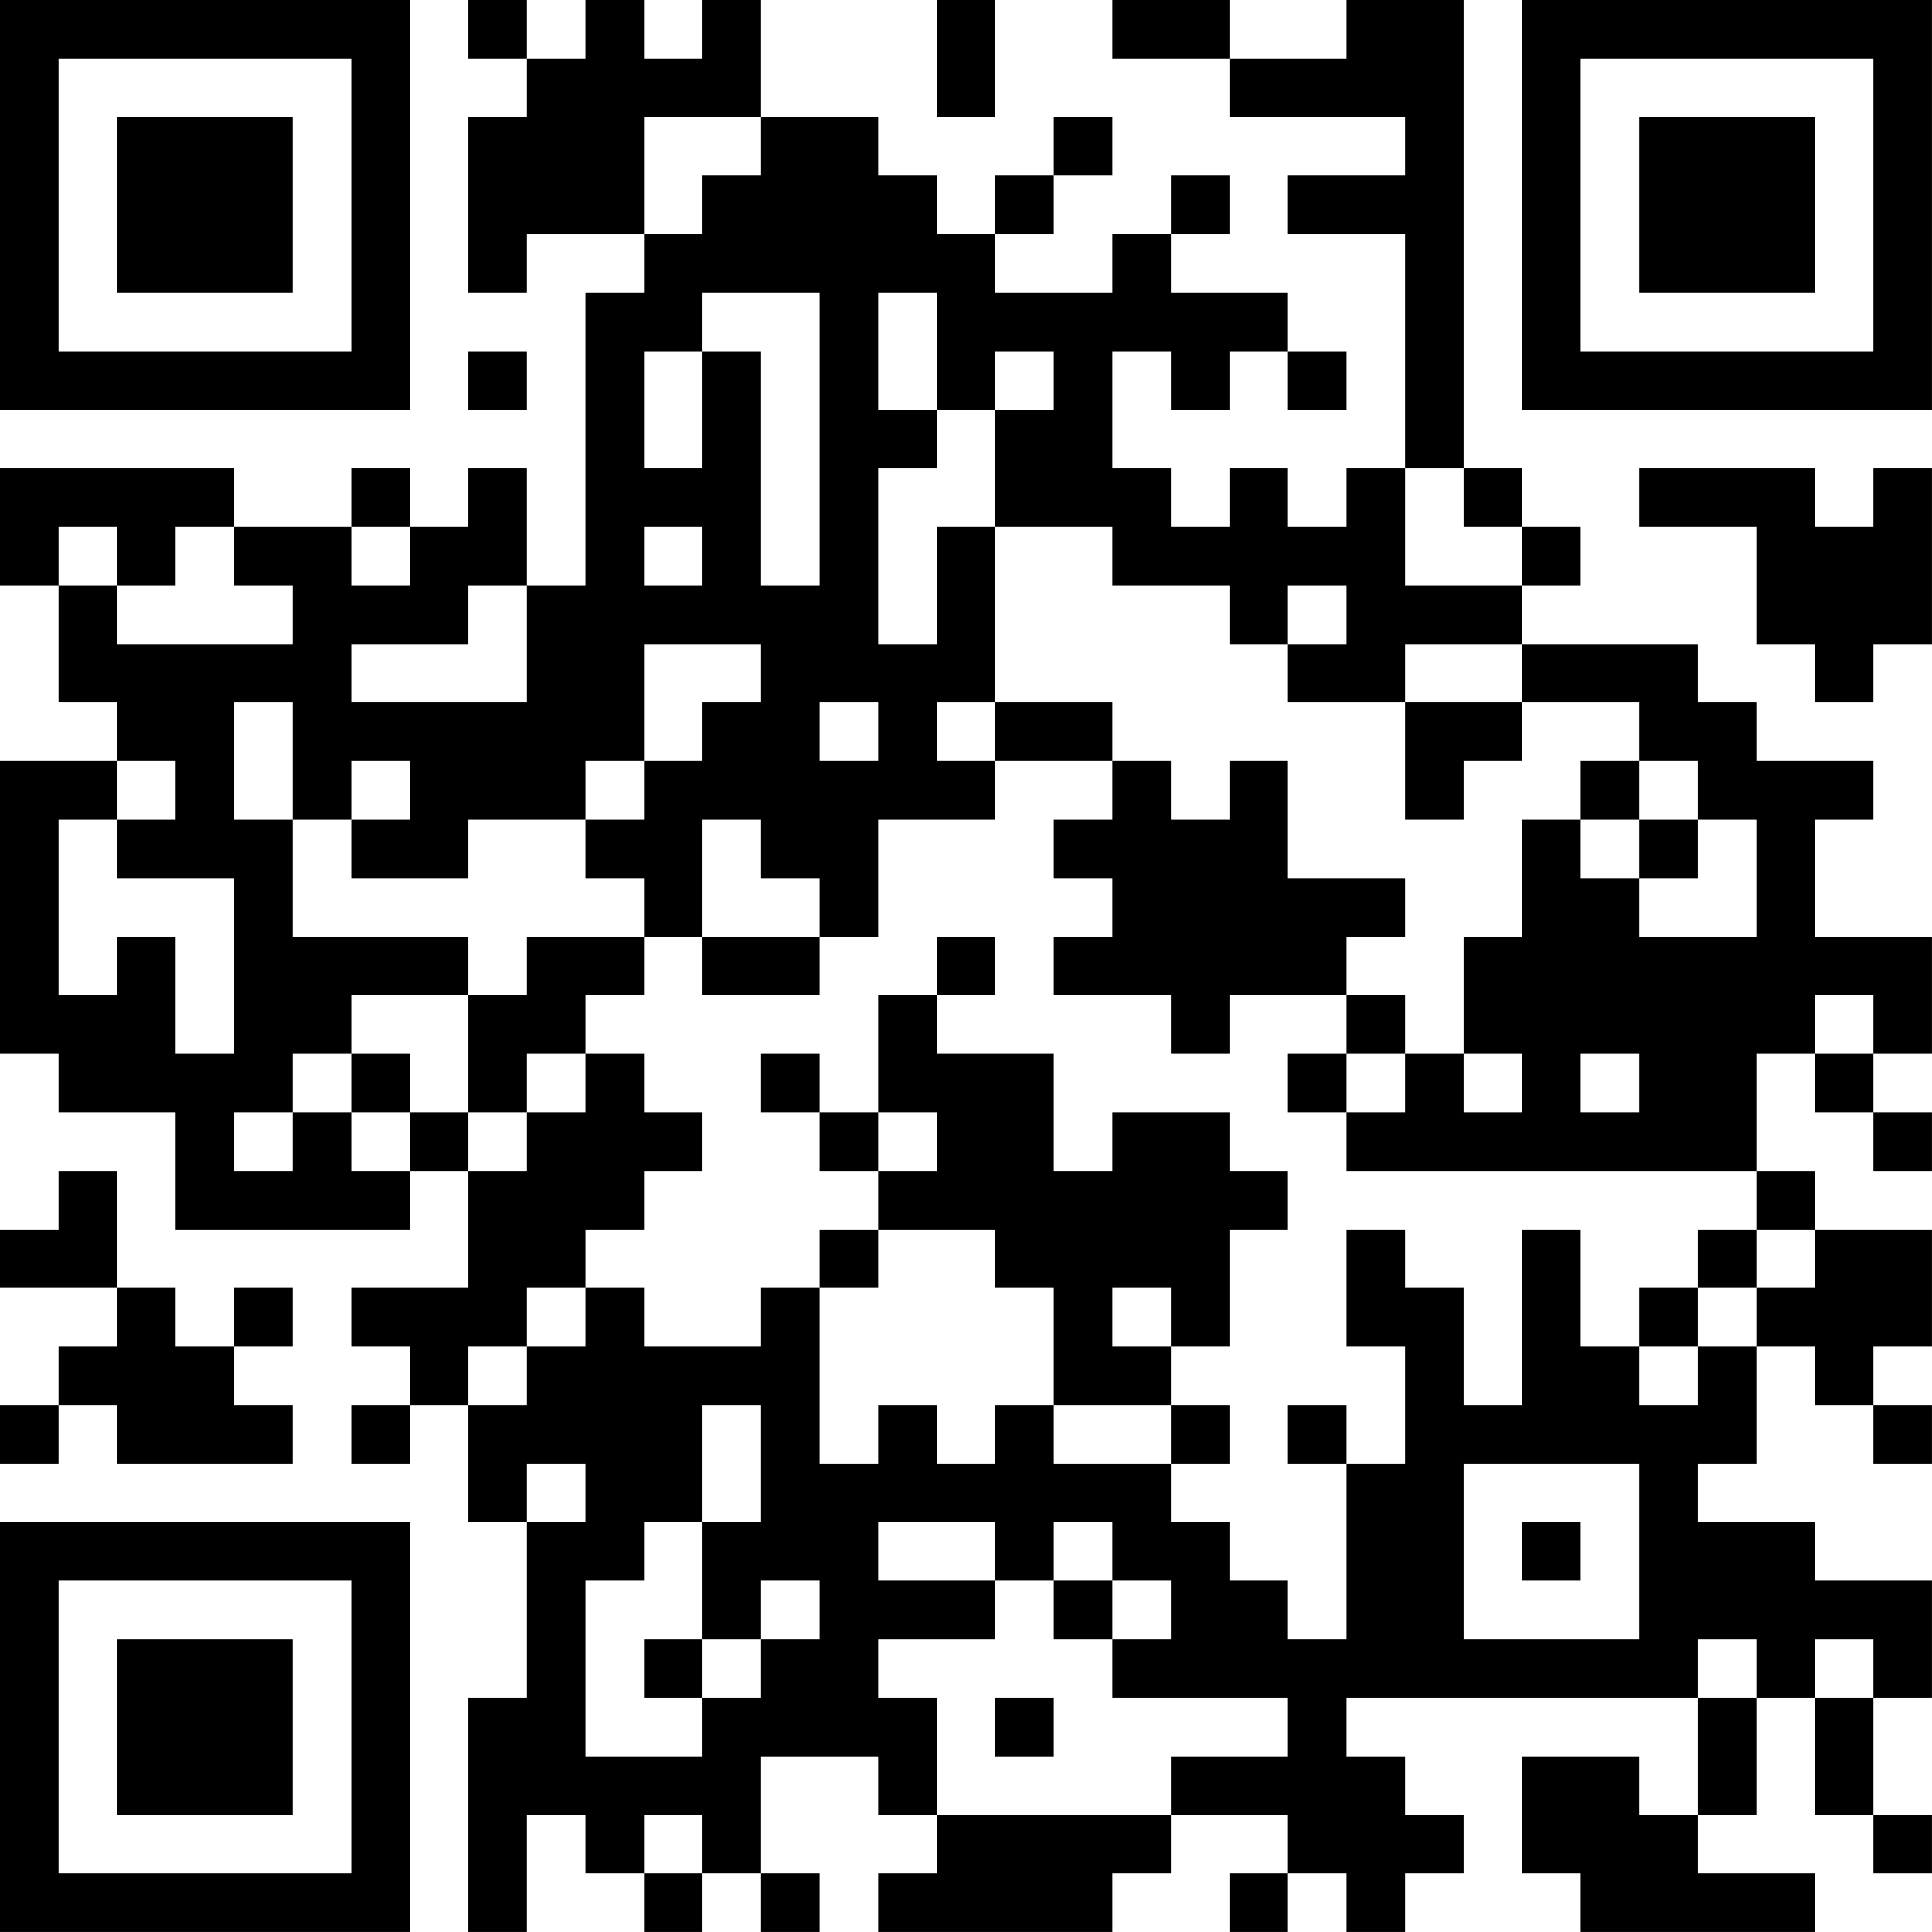 <?xml version="1.0" encoding="UTF-8"?>
<svg xmlns="http://www.w3.org/2000/svg" version="1.1" width="400" height="400" viewBox="0 0 400 400"><rect x="0" y="0" width="400" height="400" fill="#ffffff"/><g transform="scale(12.121)"><g transform="translate(0,0)"><path fill-rule="evenodd" d="M8 0L8 1L9 1L9 2L8 2L8 5L9 5L9 4L11 4L11 5L10 5L10 10L9 10L9 8L8 8L8 9L7 9L7 8L6 8L6 9L4 9L4 8L0 8L0 10L1 10L1 12L2 12L2 13L0 13L0 18L1 18L1 19L3 19L3 21L7 21L7 20L8 20L8 22L6 22L6 23L7 23L7 24L6 24L6 25L7 25L7 24L8 24L8 26L9 26L9 29L8 29L8 33L9 33L9 31L10 31L10 32L11 32L11 33L12 33L12 32L13 32L13 33L14 33L14 32L13 32L13 30L15 30L15 31L16 31L16 32L15 32L15 33L19 33L19 32L20 32L20 31L22 31L22 32L21 32L21 33L22 33L22 32L23 32L23 33L24 33L24 32L25 32L25 31L24 31L24 30L23 30L23 29L29 29L29 31L28 31L28 30L26 30L26 32L27 32L27 33L31 33L31 32L29 32L29 31L30 31L30 29L31 29L31 31L32 31L32 32L33 32L33 31L32 31L32 29L33 29L33 27L31 27L31 26L29 26L29 25L30 25L30 23L31 23L31 24L32 24L32 25L33 25L33 24L32 24L32 23L33 23L33 21L31 21L31 20L30 20L30 18L31 18L31 19L32 19L32 20L33 20L33 19L32 19L32 18L33 18L33 16L31 16L31 14L32 14L32 13L30 13L30 12L29 12L29 11L26 11L26 10L27 10L27 9L26 9L26 8L25 8L25 0L23 0L23 1L21 1L21 0L19 0L19 1L21 1L21 2L24 2L24 3L22 3L22 4L24 4L24 8L23 8L23 9L22 9L22 8L21 8L21 9L20 9L20 8L19 8L19 6L20 6L20 7L21 7L21 6L22 6L22 7L23 7L23 6L22 6L22 5L20 5L20 4L21 4L21 3L20 3L20 4L19 4L19 5L17 5L17 4L18 4L18 3L19 3L19 2L18 2L18 3L17 3L17 4L16 4L16 3L15 3L15 2L13 2L13 0L12 0L12 1L11 1L11 0L10 0L10 1L9 1L9 0ZM16 0L16 2L17 2L17 0ZM11 2L11 4L12 4L12 3L13 3L13 2ZM12 5L12 6L11 6L11 8L12 8L12 6L13 6L13 10L14 10L14 5ZM15 5L15 7L16 7L16 8L15 8L15 11L16 11L16 9L17 9L17 12L16 12L16 13L17 13L17 14L15 14L15 16L14 16L14 15L13 15L13 14L12 14L12 16L11 16L11 15L10 15L10 14L11 14L11 13L12 13L12 12L13 12L13 11L11 11L11 13L10 13L10 14L8 14L8 15L6 15L6 14L7 14L7 13L6 13L6 14L5 14L5 12L4 12L4 14L5 14L5 16L8 16L8 17L6 17L6 18L5 18L5 19L4 19L4 20L5 20L5 19L6 19L6 20L7 20L7 19L8 19L8 20L9 20L9 19L10 19L10 18L11 18L11 19L12 19L12 20L11 20L11 21L10 21L10 22L9 22L9 23L8 23L8 24L9 24L9 23L10 23L10 22L11 22L11 23L13 23L13 22L14 22L14 25L15 25L15 24L16 24L16 25L17 25L17 24L18 24L18 25L20 25L20 26L21 26L21 27L22 27L22 28L23 28L23 25L24 25L24 23L23 23L23 21L24 21L24 22L25 22L25 24L26 24L26 21L27 21L27 23L28 23L28 24L29 24L29 23L30 23L30 22L31 22L31 21L30 21L30 20L23 20L23 19L24 19L24 18L25 18L25 19L26 19L26 18L25 18L25 16L26 16L26 14L27 14L27 15L28 15L28 16L30 16L30 14L29 14L29 13L28 13L28 12L26 12L26 11L24 11L24 12L22 12L22 11L23 11L23 10L22 10L22 11L21 11L21 10L19 10L19 9L17 9L17 7L18 7L18 6L17 6L17 7L16 7L16 5ZM8 6L8 7L9 7L9 6ZM24 8L24 10L26 10L26 9L25 9L25 8ZM28 8L28 9L30 9L30 11L31 11L31 12L32 12L32 11L33 11L33 8L32 8L32 9L31 9L31 8ZM1 9L1 10L2 10L2 11L5 11L5 10L4 10L4 9L3 9L3 10L2 10L2 9ZM6 9L6 10L7 10L7 9ZM11 9L11 10L12 10L12 9ZM8 10L8 11L6 11L6 12L9 12L9 10ZM14 12L14 13L15 13L15 12ZM17 12L17 13L19 13L19 14L18 14L18 15L19 15L19 16L18 16L18 17L20 17L20 18L21 18L21 17L23 17L23 18L22 18L22 19L23 19L23 18L24 18L24 17L23 17L23 16L24 16L24 15L22 15L22 13L21 13L21 14L20 14L20 13L19 13L19 12ZM24 12L24 14L25 14L25 13L26 13L26 12ZM2 13L2 14L1 14L1 17L2 17L2 16L3 16L3 18L4 18L4 15L2 15L2 14L3 14L3 13ZM27 13L27 14L28 14L28 15L29 15L29 14L28 14L28 13ZM9 16L9 17L8 17L8 19L9 19L9 18L10 18L10 17L11 17L11 16ZM12 16L12 17L14 17L14 16ZM16 16L16 17L15 17L15 19L14 19L14 18L13 18L13 19L14 19L14 20L15 20L15 21L14 21L14 22L15 22L15 21L17 21L17 22L18 22L18 24L20 24L20 25L21 25L21 24L20 24L20 23L21 23L21 21L22 21L22 20L21 20L21 19L19 19L19 20L18 20L18 18L16 18L16 17L17 17L17 16ZM31 17L31 18L32 18L32 17ZM6 18L6 19L7 19L7 18ZM27 18L27 19L28 19L28 18ZM15 19L15 20L16 20L16 19ZM1 20L1 21L0 21L0 22L2 22L2 23L1 23L1 24L0 24L0 25L1 25L1 24L2 24L2 25L5 25L5 24L4 24L4 23L5 23L5 22L4 22L4 23L3 23L3 22L2 22L2 20ZM29 21L29 22L28 22L28 23L29 23L29 22L30 22L30 21ZM19 22L19 23L20 23L20 22ZM12 24L12 26L11 26L11 27L10 27L10 30L12 30L12 29L13 29L13 28L14 28L14 27L13 27L13 28L12 28L12 26L13 26L13 24ZM22 24L22 25L23 25L23 24ZM9 25L9 26L10 26L10 25ZM25 25L25 28L28 28L28 25ZM15 26L15 27L17 27L17 28L15 28L15 29L16 29L16 31L20 31L20 30L22 30L22 29L19 29L19 28L20 28L20 27L19 27L19 26L18 26L18 27L17 27L17 26ZM26 26L26 27L27 27L27 26ZM18 27L18 28L19 28L19 27ZM11 28L11 29L12 29L12 28ZM29 28L29 29L30 29L30 28ZM31 28L31 29L32 29L32 28ZM17 29L17 30L18 30L18 29ZM11 31L11 32L12 32L12 31ZM0 0L0 7L7 7L7 0ZM1 1L1 6L6 6L6 1ZM2 2L2 5L5 5L5 2ZM26 0L26 7L33 7L33 0ZM27 1L27 6L32 6L32 1ZM28 2L28 5L31 5L31 2ZM0 26L0 33L7 33L7 26ZM1 27L1 32L6 32L6 27ZM2 28L2 31L5 31L5 28Z" fill="#000000"/></g></g></svg>
